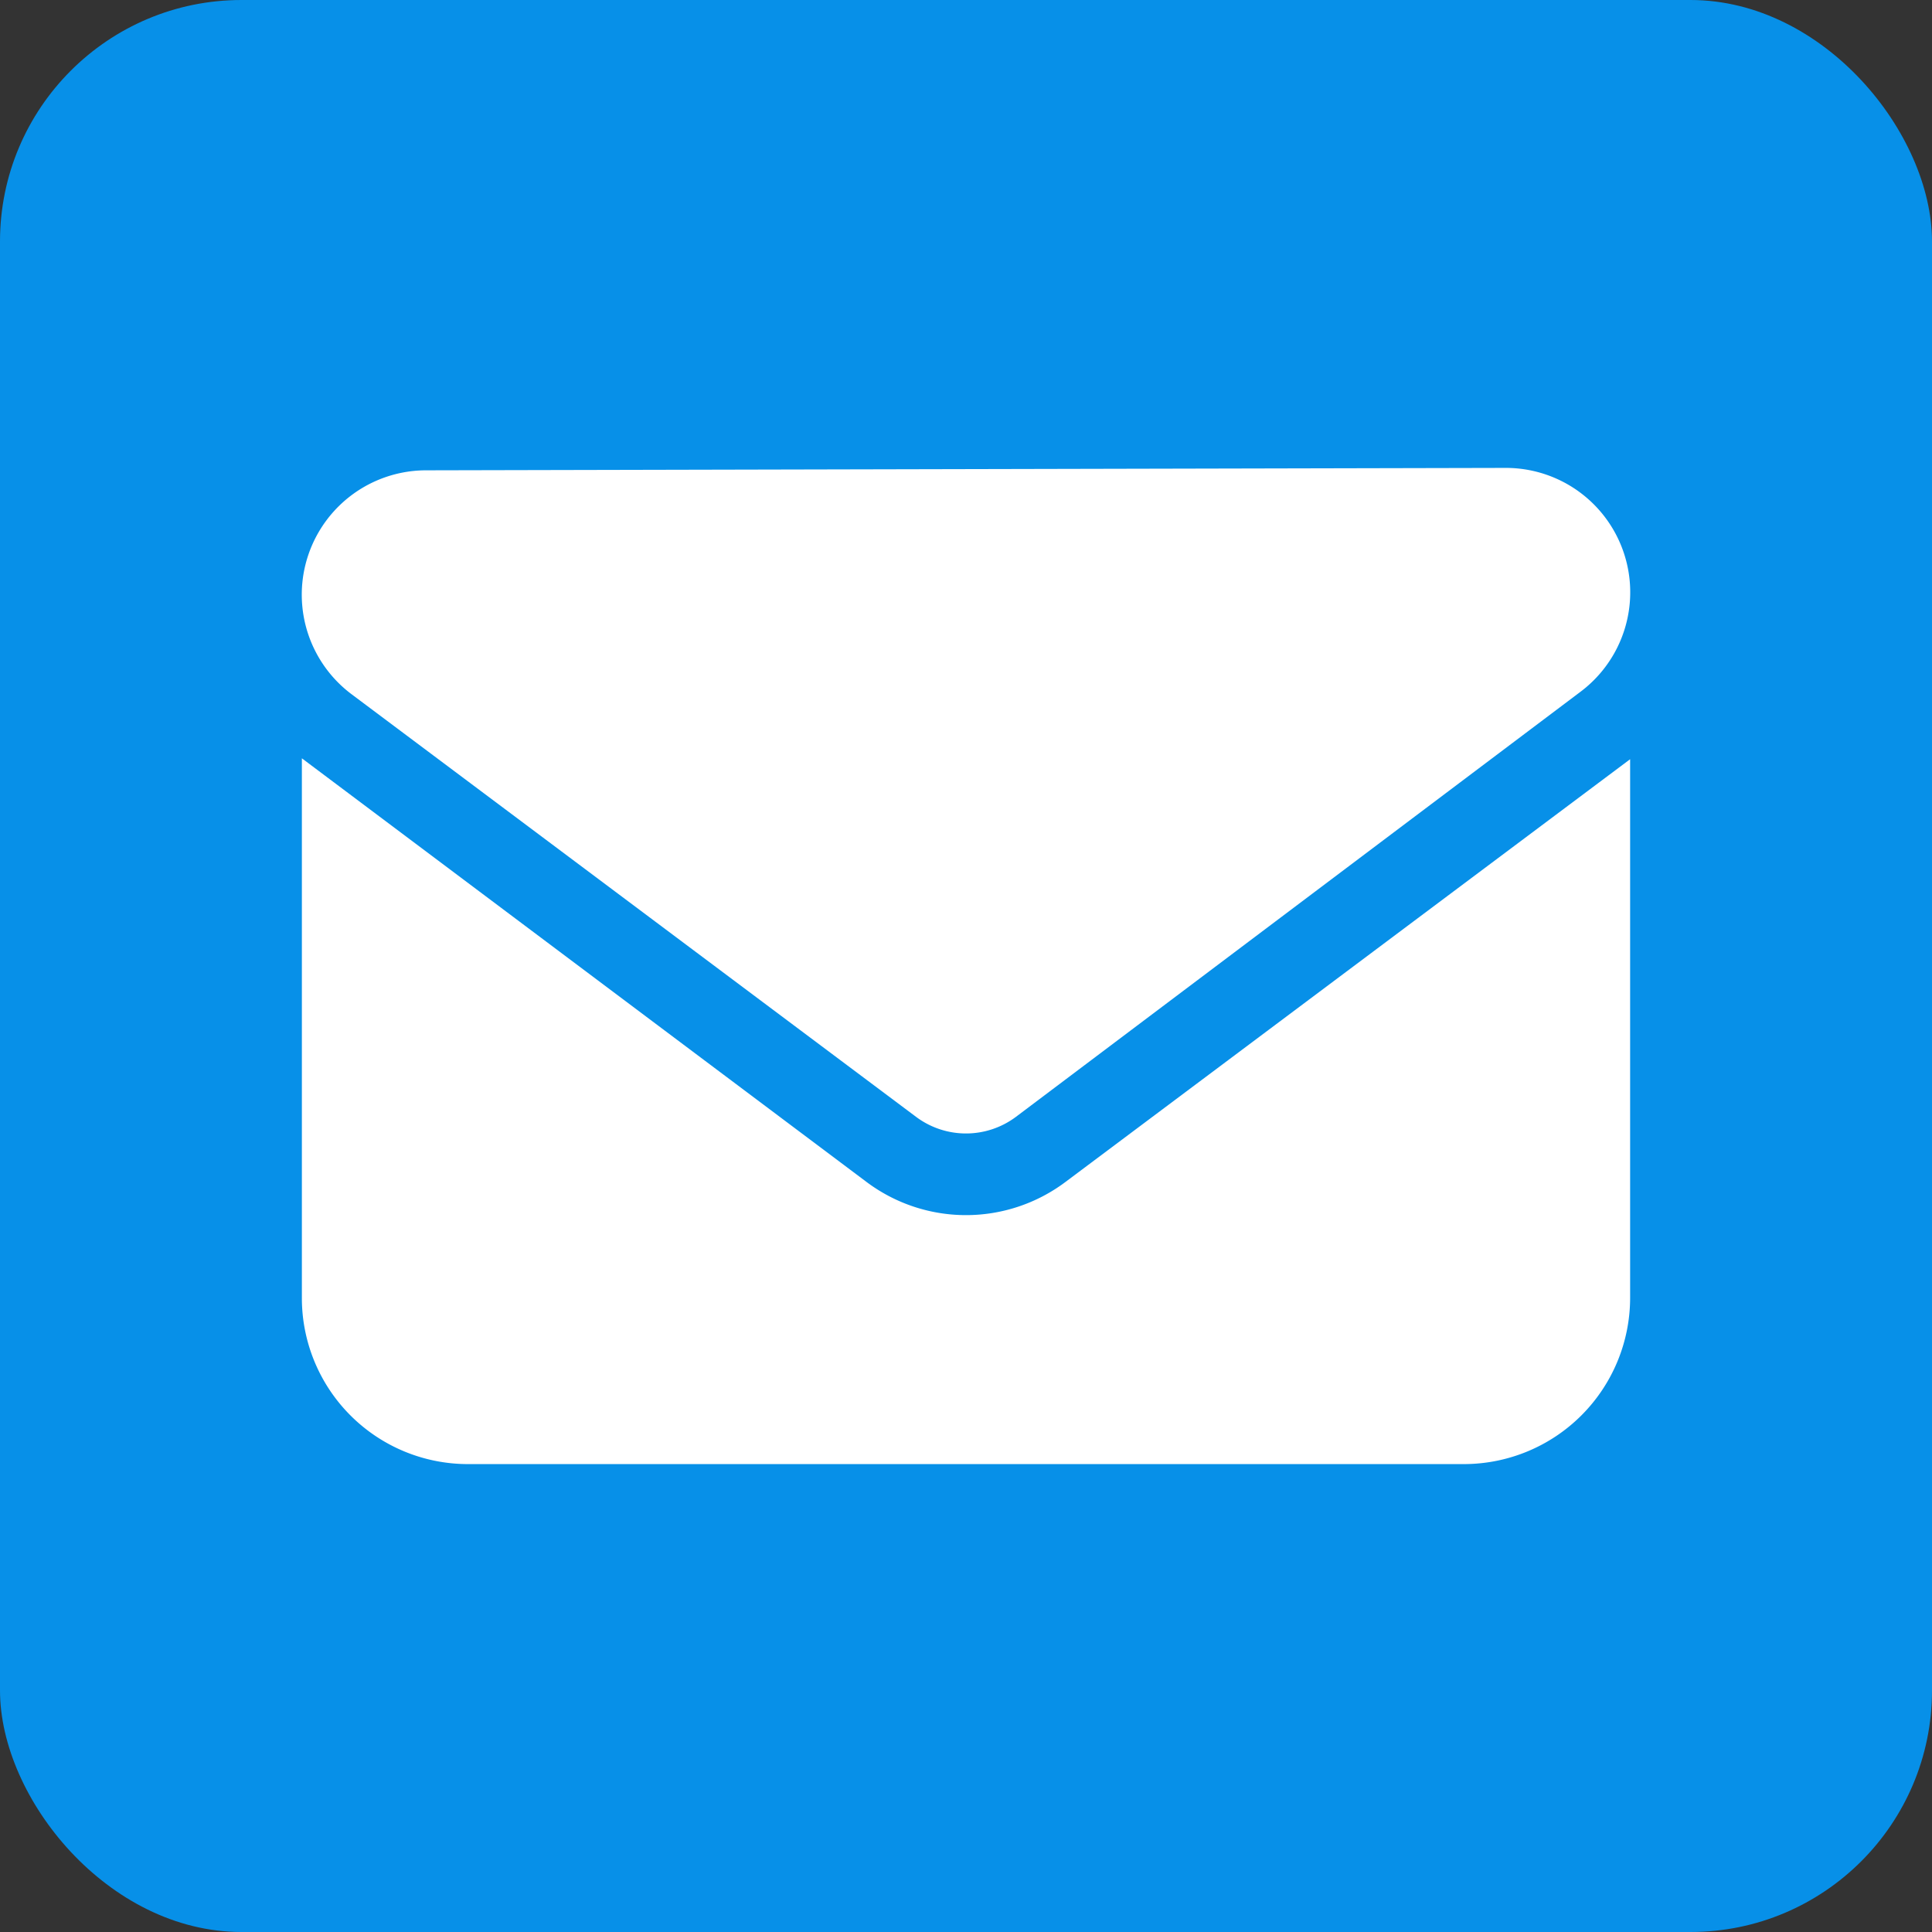 <svg xmlns="http://www.w3.org/2000/svg" viewBox="0 0 64 64"><rect x="0" y="0" width="64" height="64" fill="#333333" stroke="none"/><defs><style>.cls-1{fill:none;}.cls-2{fill:#0790e8;}.cls-3{fill:#fff;}</style></defs><title>Emails icon - Uncanny Automator</title><g id="Transparent_layer" data-name="Transparent layer"><rect class="cls-1" width="64" height="64"/></g><g id="Background"><g id="Layer_2" data-name="Layer 2"><rect class="cls-2" width="64" height="64" rx="8"/></g></g><g id="Email"><path class="cls-3" d="M49.88,15.5a4.12,4.12,0,0,1,2.47,7.42L33.65,37a2.76,2.76,0,0,1-3.3,0l-18.7-14a4.12,4.12,0,0,1,2.47-7.42ZM28.7,39.15a5.49,5.49,0,0,0,6.6,0l18.7-14V43a5.51,5.51,0,0,1-5.5,5.5h-33A5.5,5.5,0,0,1,10,43V25.12Z"/></g></svg>